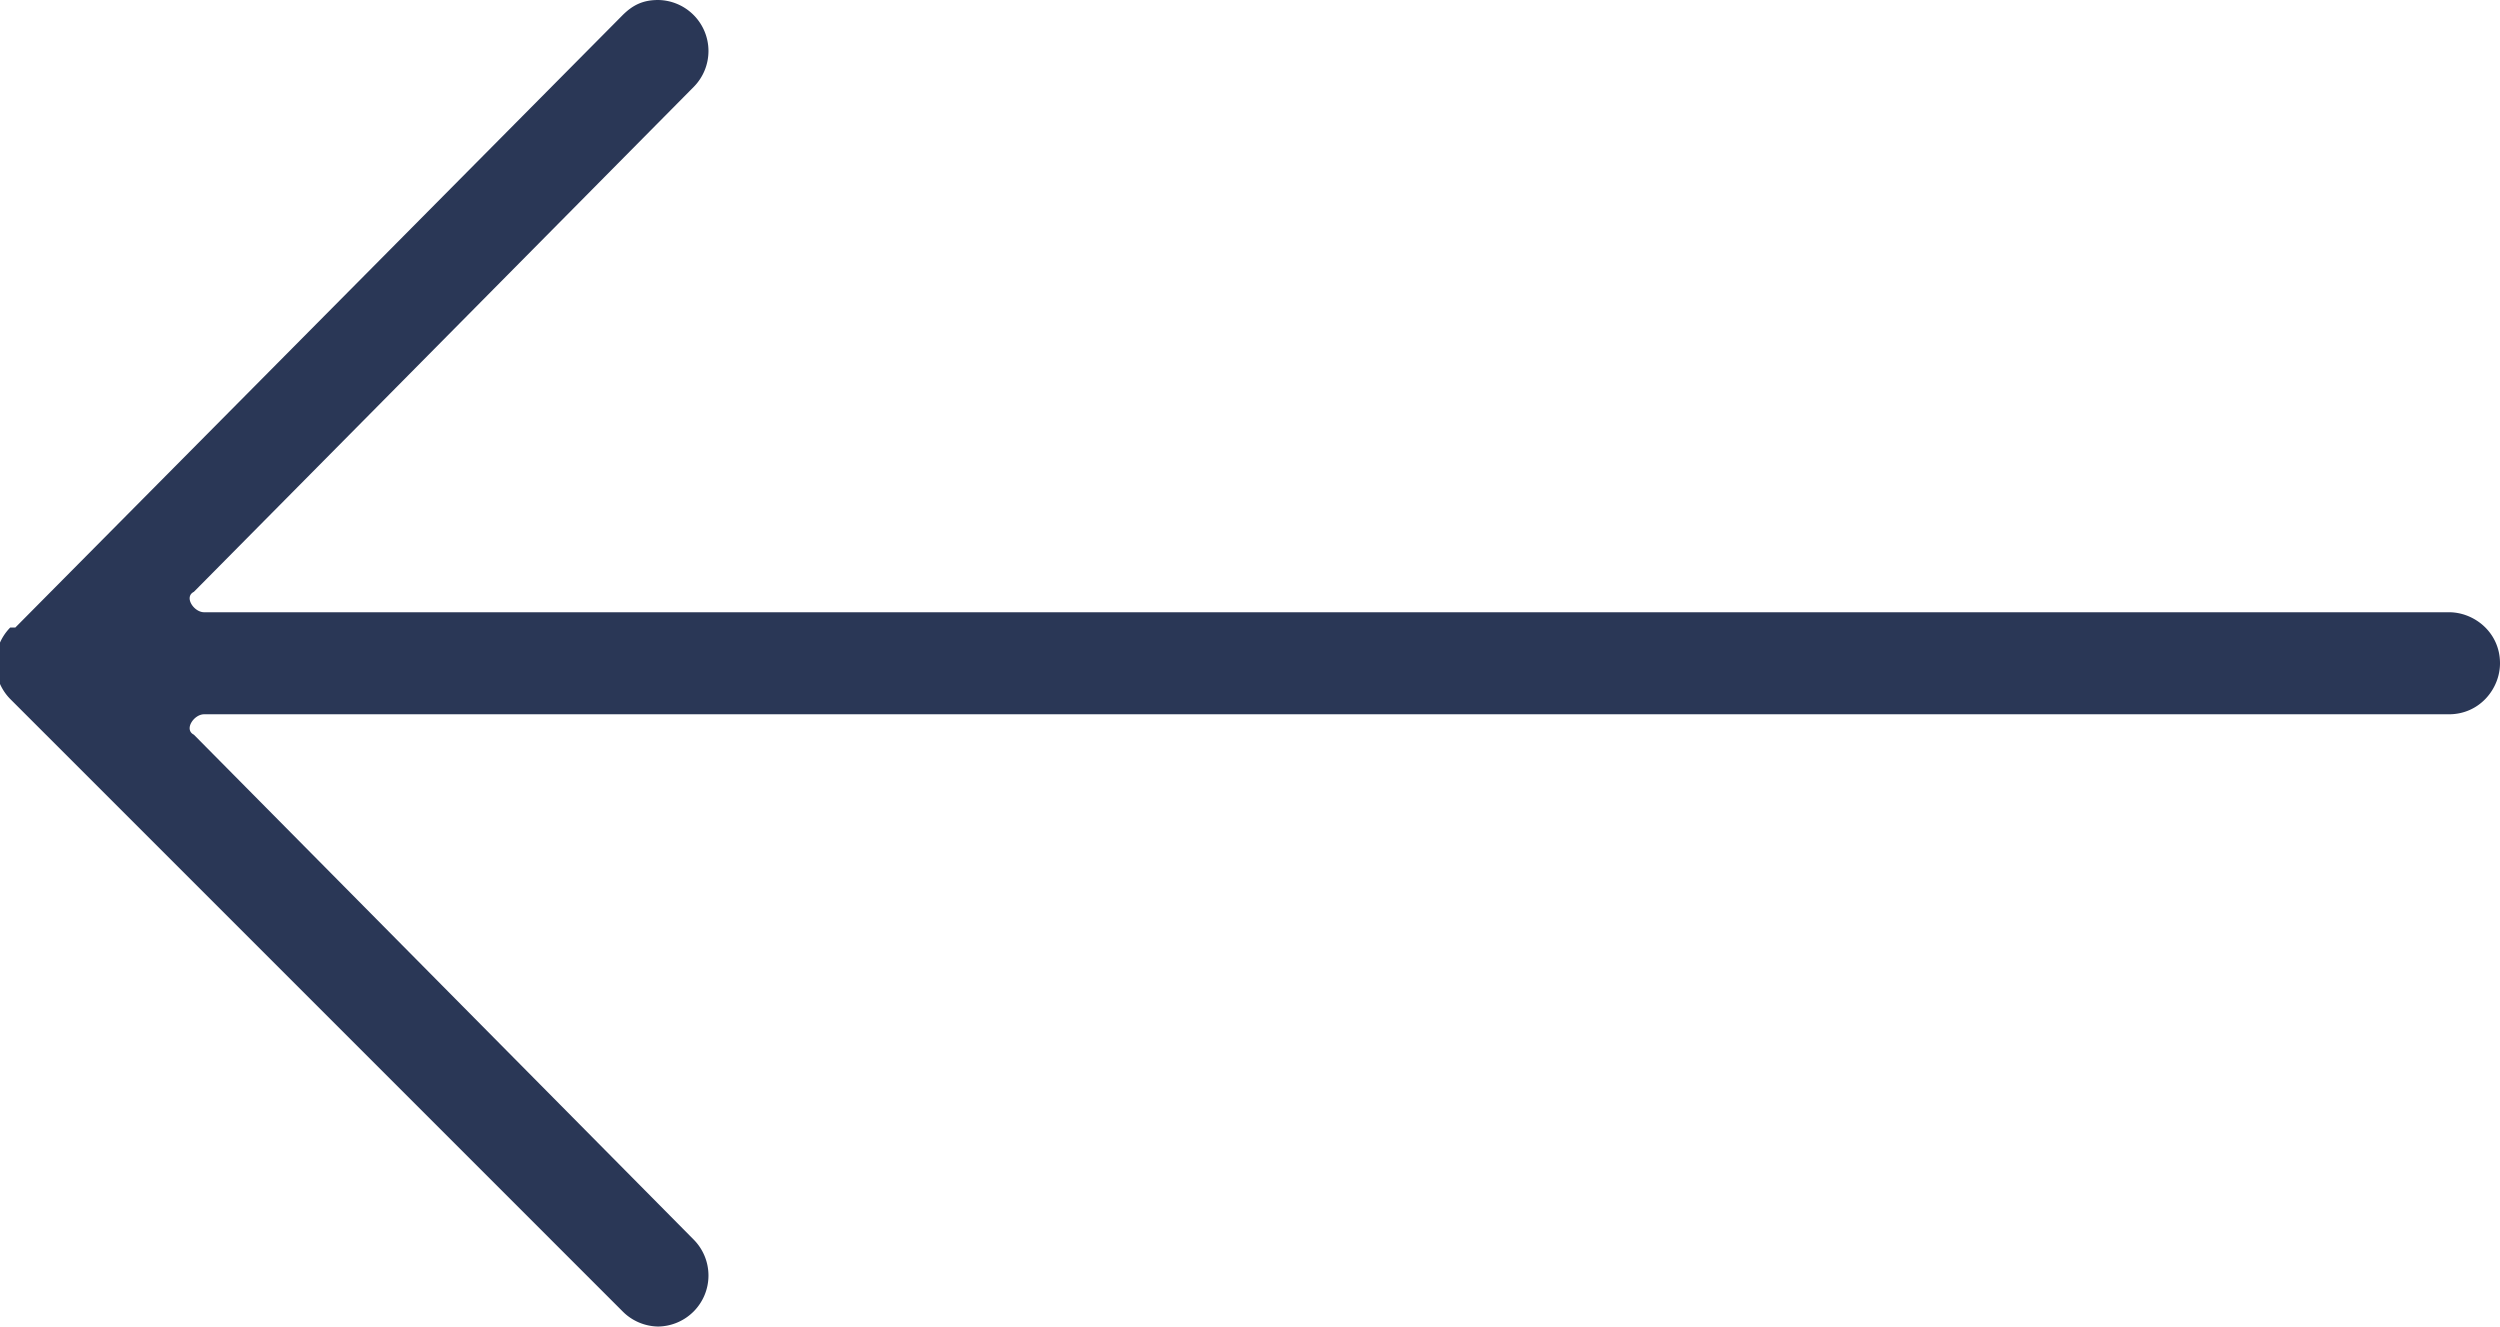 <svg fill="none" viewBox="0 0 49 26" xmlns="http://www.w3.org/2000/svg"><path d="M.3 12.3 12.2.3c.2-.2.4-.3.7-.3a1 1 0 0 1 .7 1.7l-9.8 9.9c-.2.1 0 .4.2.4h44c.5 0 1 .4 1 1 0 .5-.4 1-1 1H4c-.2 0-.4.3-.2.4l9.8 9.9a1 1 0 0 1-.7 1.7 1 1 0 0 1-.7-.3l-12-12a1 1 0 0 1 0-1.4z" fill="#2A3756"/></svg>